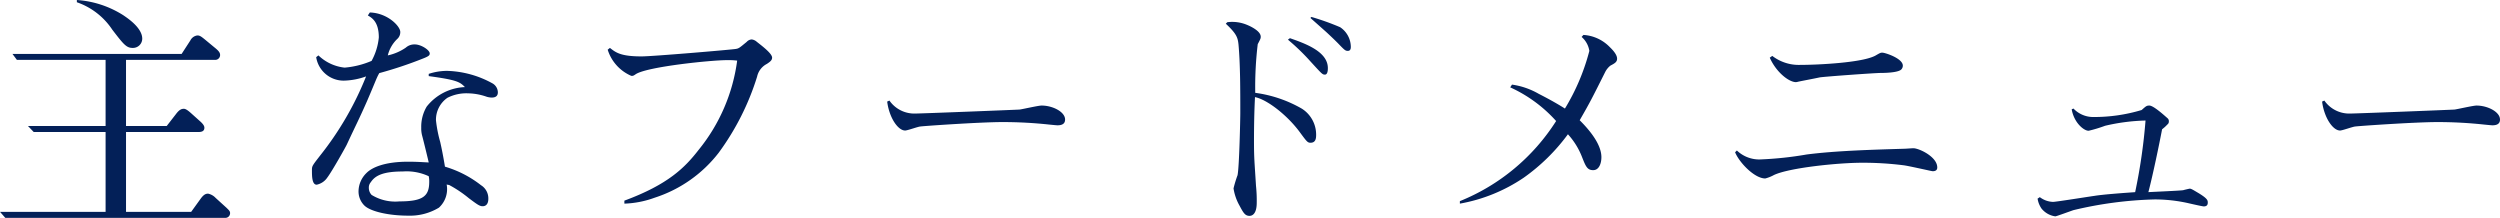 <svg xmlns="http://www.w3.org/2000/svg" width="280.504" height="24.444" viewBox="0 0 280.504 24.444">
  <path id="パス_479096" data-name="パス 479096" d="M-125.888-19.46c0-1.232-1.68-2.324-2.128-2.632a11.1,11.1,0,0,0-5.208-1.708v.252a7.835,7.835,0,0,1,3.976,3.08c1.232,1.6,1.568,2.044,2.268,2.044A1.042,1.042,0,0,0-125.888-19.46ZM-116.032.112c0-.224-.14-.336-.392-.588l-1.232-1.12a1.62,1.62,0,0,0-.84-.476c-.252,0-.476.084-.812.532L-120.4-.028h-7.308v-8.96h8.12c.308,0,.672-.056.672-.476,0-.112-.028-.308-.42-.672l-1.092-.98c-.532-.476-.7-.476-.812-.476-.224,0-.476.084-.84.56l-1.064,1.372h-4.564v-7.42h10.024a.546.546,0,0,0,.532-.532c0-.28-.14-.476-.672-.9l-.98-.812c-.448-.364-.616-.5-.9-.5a1.03,1.03,0,0,0-.784.56l-.98,1.512h-18.984l.5.672H-130v7.42h-8.708l.644.672H-130v8.96h-11.844l.588.672h24.64A.53.53,0,0,0-116.032.112ZM-85.988-13.44a1.184,1.184,0,0,0-.56-.98A11.113,11.113,0,0,0-91.7-15.848a6.669,6.669,0,0,0-2.044.336v.252c3.108.42,3.5.644,4.06,1.232a5.761,5.761,0,0,0-4.284,2.184,4.411,4.411,0,0,0-.616,2.38,3.125,3.125,0,0,0,.112.924c.2.756.7,2.828.728,2.968-.616-.028-1.316-.084-2.3-.084-2.716,0-4.088.672-4.676,1.26a2.9,2.9,0,0,0-.9,2.044,2.22,2.22,0,0,0,.644,1.6c.7.7,2.8,1.148,4.9,1.148A6.289,6.289,0,0,0-92.6-.5a2.815,2.815,0,0,0,.868-2.6,1.612,1.612,0,0,0,.28.056,13.523,13.523,0,0,1,2.212,1.484c.9.672,1.2.9,1.54.9.42,0,.644-.308.644-.84a1.733,1.733,0,0,0-.812-1.512A12.127,12.127,0,0,0-91.924-5.1c-.2-1.232-.392-2.156-.532-2.772a14.491,14.491,0,0,1-.476-2.436,2.991,2.991,0,0,1,1.288-2.52,4.67,4.67,0,0,1,2.3-.5,6.618,6.618,0,0,1,2.128.392,2.352,2.352,0,0,0,.532.084C-86.156-12.852-85.988-13.1-85.988-13.44Zm-7.7,10.024c0,1.568-.616,2.212-3.332,2.212a5.074,5.074,0,0,1-3.136-.728,1.15,1.15,0,0,1-.308-.784.908.908,0,0,1,.224-.644c.476-.728,1.344-1.2,3.584-1.2a5.873,5.873,0,0,1,2.912.532A2.511,2.511,0,0,1-93.688-3.416Zm.056-14.392c0-.364-.952-1.008-1.68-1.008a1.449,1.449,0,0,0-1.008.364,5.664,5.664,0,0,1-2.016.868,3.78,3.78,0,0,1,1.064-1.848,1.017,1.017,0,0,0,.336-.784c0-.644-1.428-2.128-3.416-2.184l-.224.336c.5.28,1.232.756,1.232,2.464a6.79,6.79,0,0,1-.812,2.632,9.748,9.748,0,0,1-3.024.756,5,5,0,0,1-2.94-1.372l-.252.2a3.12,3.12,0,0,0,3.108,2.632,7.862,7.862,0,0,0,2.492-.476,35.236,35.236,0,0,1-5.152,8.876c-.868,1.12-.924,1.176-.924,1.624,0,.672,0,1.652.532,1.652a1.907,1.907,0,0,0,1.2-.812c.532-.7,2.1-3.5,2.184-3.7,1.148-2.464,1.316-2.716,2.268-4.872.98-2.268,1.036-2.548,1.372-3.136a45.165,45.165,0,0,0,4.872-1.624C-93.688-17.5-93.632-17.612-93.632-17.808Zm38.416.476c0-.476-1.176-1.344-1.736-1.792a1.028,1.028,0,0,0-.56-.252.831.831,0,0,0-.56.28c-.784.644-.868.728-1.2.784-.448.084-9.352.84-10.584.84-2.324,0-2.884-.42-3.556-.952l-.252.2a4.722,4.722,0,0,0,2.66,2.94c.2,0,.252-.028.5-.2,1.316-.84,8.456-1.568,10.22-1.568A8.275,8.275,0,0,1-59.136-17,20.023,20.023,0,0,1-63.448-7c-1.54,1.988-3.416,3.892-8.344,5.712v.336a10.853,10.853,0,0,0,3.416-.672,14.814,14.814,0,0,0,7.168-5.04A28.8,28.8,0,0,0-56.9-15.2,2.115,2.115,0,0,1-55.8-16.632C-55.468-16.856-55.216-17.024-55.216-17.332Zm32.872,6.944c0-.868-1.4-1.568-2.632-1.568-.364,0-2.072.392-2.464.448-.392.028-11.032.448-11.7.448a3.4,3.4,0,0,1-2.912-1.456l-.252.112c.224,1.792,1.2,3.248,2.016,3.248.252,0,1.4-.42,1.68-.448.308-.056,6.776-.5,9.24-.5a49.075,49.075,0,0,1,5.236.28c.56.056.868.084.952.084C-22.68-9.744-22.344-9.912-22.344-10.388Zm32.06-8.176a2.676,2.676,0,0,0-1.2-2.184A28.317,28.317,0,0,0,5.292-21.9l-.112.112c.252.224,1.484,1.316,1.764,1.568.336.308.9.84,1.316,1.26.756.784.84.868,1.12.868C9.716-18.088,9.716-18.424,9.716-18.564ZM7.14-16.156c0-1.848-2.492-2.744-4.256-3.36l-.224.168a24.3,24.3,0,0,1,2.548,2.464c1.26,1.372,1.316,1.456,1.6,1.456C7.112-15.428,7.14-15.9,7.14-16.156ZM5.824-8.708A3.442,3.442,0,0,0,4.2-11.62a14.238,14.238,0,0,0-5.208-1.764,40.55,40.55,0,0,1,.28-5.46c.308-.588.336-.644.336-.84,0-.644-1.176-1.176-1.512-1.316a4.314,4.314,0,0,0-2.24-.308l-.168.168c1.232,1.148,1.344,1.568,1.428,2.352.2,2.24.2,5.1.2,7.672,0,.56-.112,6.02-.308,6.972A12.993,12.993,0,0,0-3.444-2.66,5.686,5.686,0,0,0-2.772-.728C-2.352.056-2.156.42-1.652.42c.224,0,.812-.112.812-1.484a16.069,16.069,0,0,0-.084-1.9c-.168-2.744-.224-3.052-.224-5.012,0-1.652.028-3.3.112-4.928C.336-12.628,2.6-10.864,4-8.96c.784,1.064.868,1.176,1.2,1.176C5.824-7.784,5.824-8.372,5.824-8.708ZM39.592-17.22c0-.532-.672-1.148-.84-1.316a4.477,4.477,0,0,0-2.94-1.344l-.2.224a2.6,2.6,0,0,1,.868,1.568A24.092,24.092,0,0,1,33.74-11.62c-.616-.392-1.512-.924-2.94-1.652a8.386,8.386,0,0,0-3-1.036l-.2.308a15.58,15.58,0,0,1,5.152,3.78A23,23,0,0,1,21.952-1.232v.28A18.541,18.541,0,0,0,29.12-3.864a21.656,21.656,0,0,0,4.956-4.872,8.2,8.2,0,0,1,1.6,2.6c.392.98.56,1.428,1.232,1.428s.924-.784.924-1.456c0-1.568-1.568-3.276-2.436-4.144,1.176-2.044,1.344-2.38,2.856-5.4a2.158,2.158,0,0,1,.588-.728C39.312-16.688,39.592-16.828,39.592-17.22Zm32.06.784c0-.812-1.988-1.456-2.3-1.456-.2,0-.252.028-.784.336-1.512.812-6.58,1.036-8.4,1.036a4.872,4.872,0,0,1-3.164-1.008l-.28.2c.7,1.6,2.128,2.744,2.94,2.744a1.612,1.612,0,0,0,.28-.056c.812-.168,1.6-.308,2.38-.476.476-.084,6.188-.5,6.888-.5.14,0,1.9,0,2.268-.392A.617.617,0,0,0,71.652-16.436ZM75.516-5.012c0-1.2-2.044-2.156-2.688-2.156-.14,0-.84.056-.98.056-3.668.112-7.7.224-10.976.644a39.315,39.315,0,0,1-5.292.56,3.631,3.631,0,0,1-2.548-1.008l-.2.2c.448,1.12,2.156,2.94,3.388,2.94a4.167,4.167,0,0,0,.98-.392c1.736-.812,7.2-1.372,9.884-1.372a36.537,36.537,0,0,1,4.62.28c.532.056,3.192.672,3.3.672C75.18-4.592,75.516-4.62,75.516-5.012Zm30.352,3.948c0-.252-.028-.448-.98-1.036-.616-.364-.868-.532-1.036-.532-.056,0-.644.14-.728.168-.168.056-3.668.2-3.92.224.532-2.044,1.2-5.292,1.54-7.056a4.517,4.517,0,0,0,.588-.532.4.4,0,0,0,.168-.336.435.435,0,0,0-.14-.364c-.476-.42-1.6-1.428-2.044-1.428-.308,0-.364.056-.868.5a18.506,18.506,0,0,1-5.516.784A3.044,3.044,0,0,1,90.8-11.62l-.2.084c.252,1.484,1.344,2.408,1.9,2.408a15.475,15.475,0,0,0,1.848-.56,21.96,21.96,0,0,1,4.536-.588A62.59,62.59,0,0,1,97.72-2.24c-1.176.084-3.584.252-4.592.42-.616.084-4.284.672-4.62.672a2.57,2.57,0,0,1-1.484-.532l-.252.168a2.676,2.676,0,0,0,.448,1.12,2.42,2.42,0,0,0,1.54.868c.112,0,1.708-.588,2.044-.7a43.716,43.716,0,0,1,9.1-1.2,17.145,17.145,0,0,1,3.78.42c.728.168,1.624.364,1.736.364C105.784-.644,105.868-.84,105.868-1.064Zm32.788-9.324c0-.868-1.4-1.568-2.632-1.568-.364,0-2.072.392-2.464.448-.392.028-11.032.448-11.7.448a3.4,3.4,0,0,1-2.912-1.456l-.252.112c.224,1.792,1.2,3.248,2.016,3.248.252,0,1.4-.42,1.68-.448.308-.056,6.776-.5,9.24-.5a49.075,49.075,0,0,1,5.236.28c.56.056.868.084.952.084C138.32-9.744,138.656-9.912,138.656-10.388Z" transform="translate(141.848 23.8)" fill="#032058"/>
</svg>
